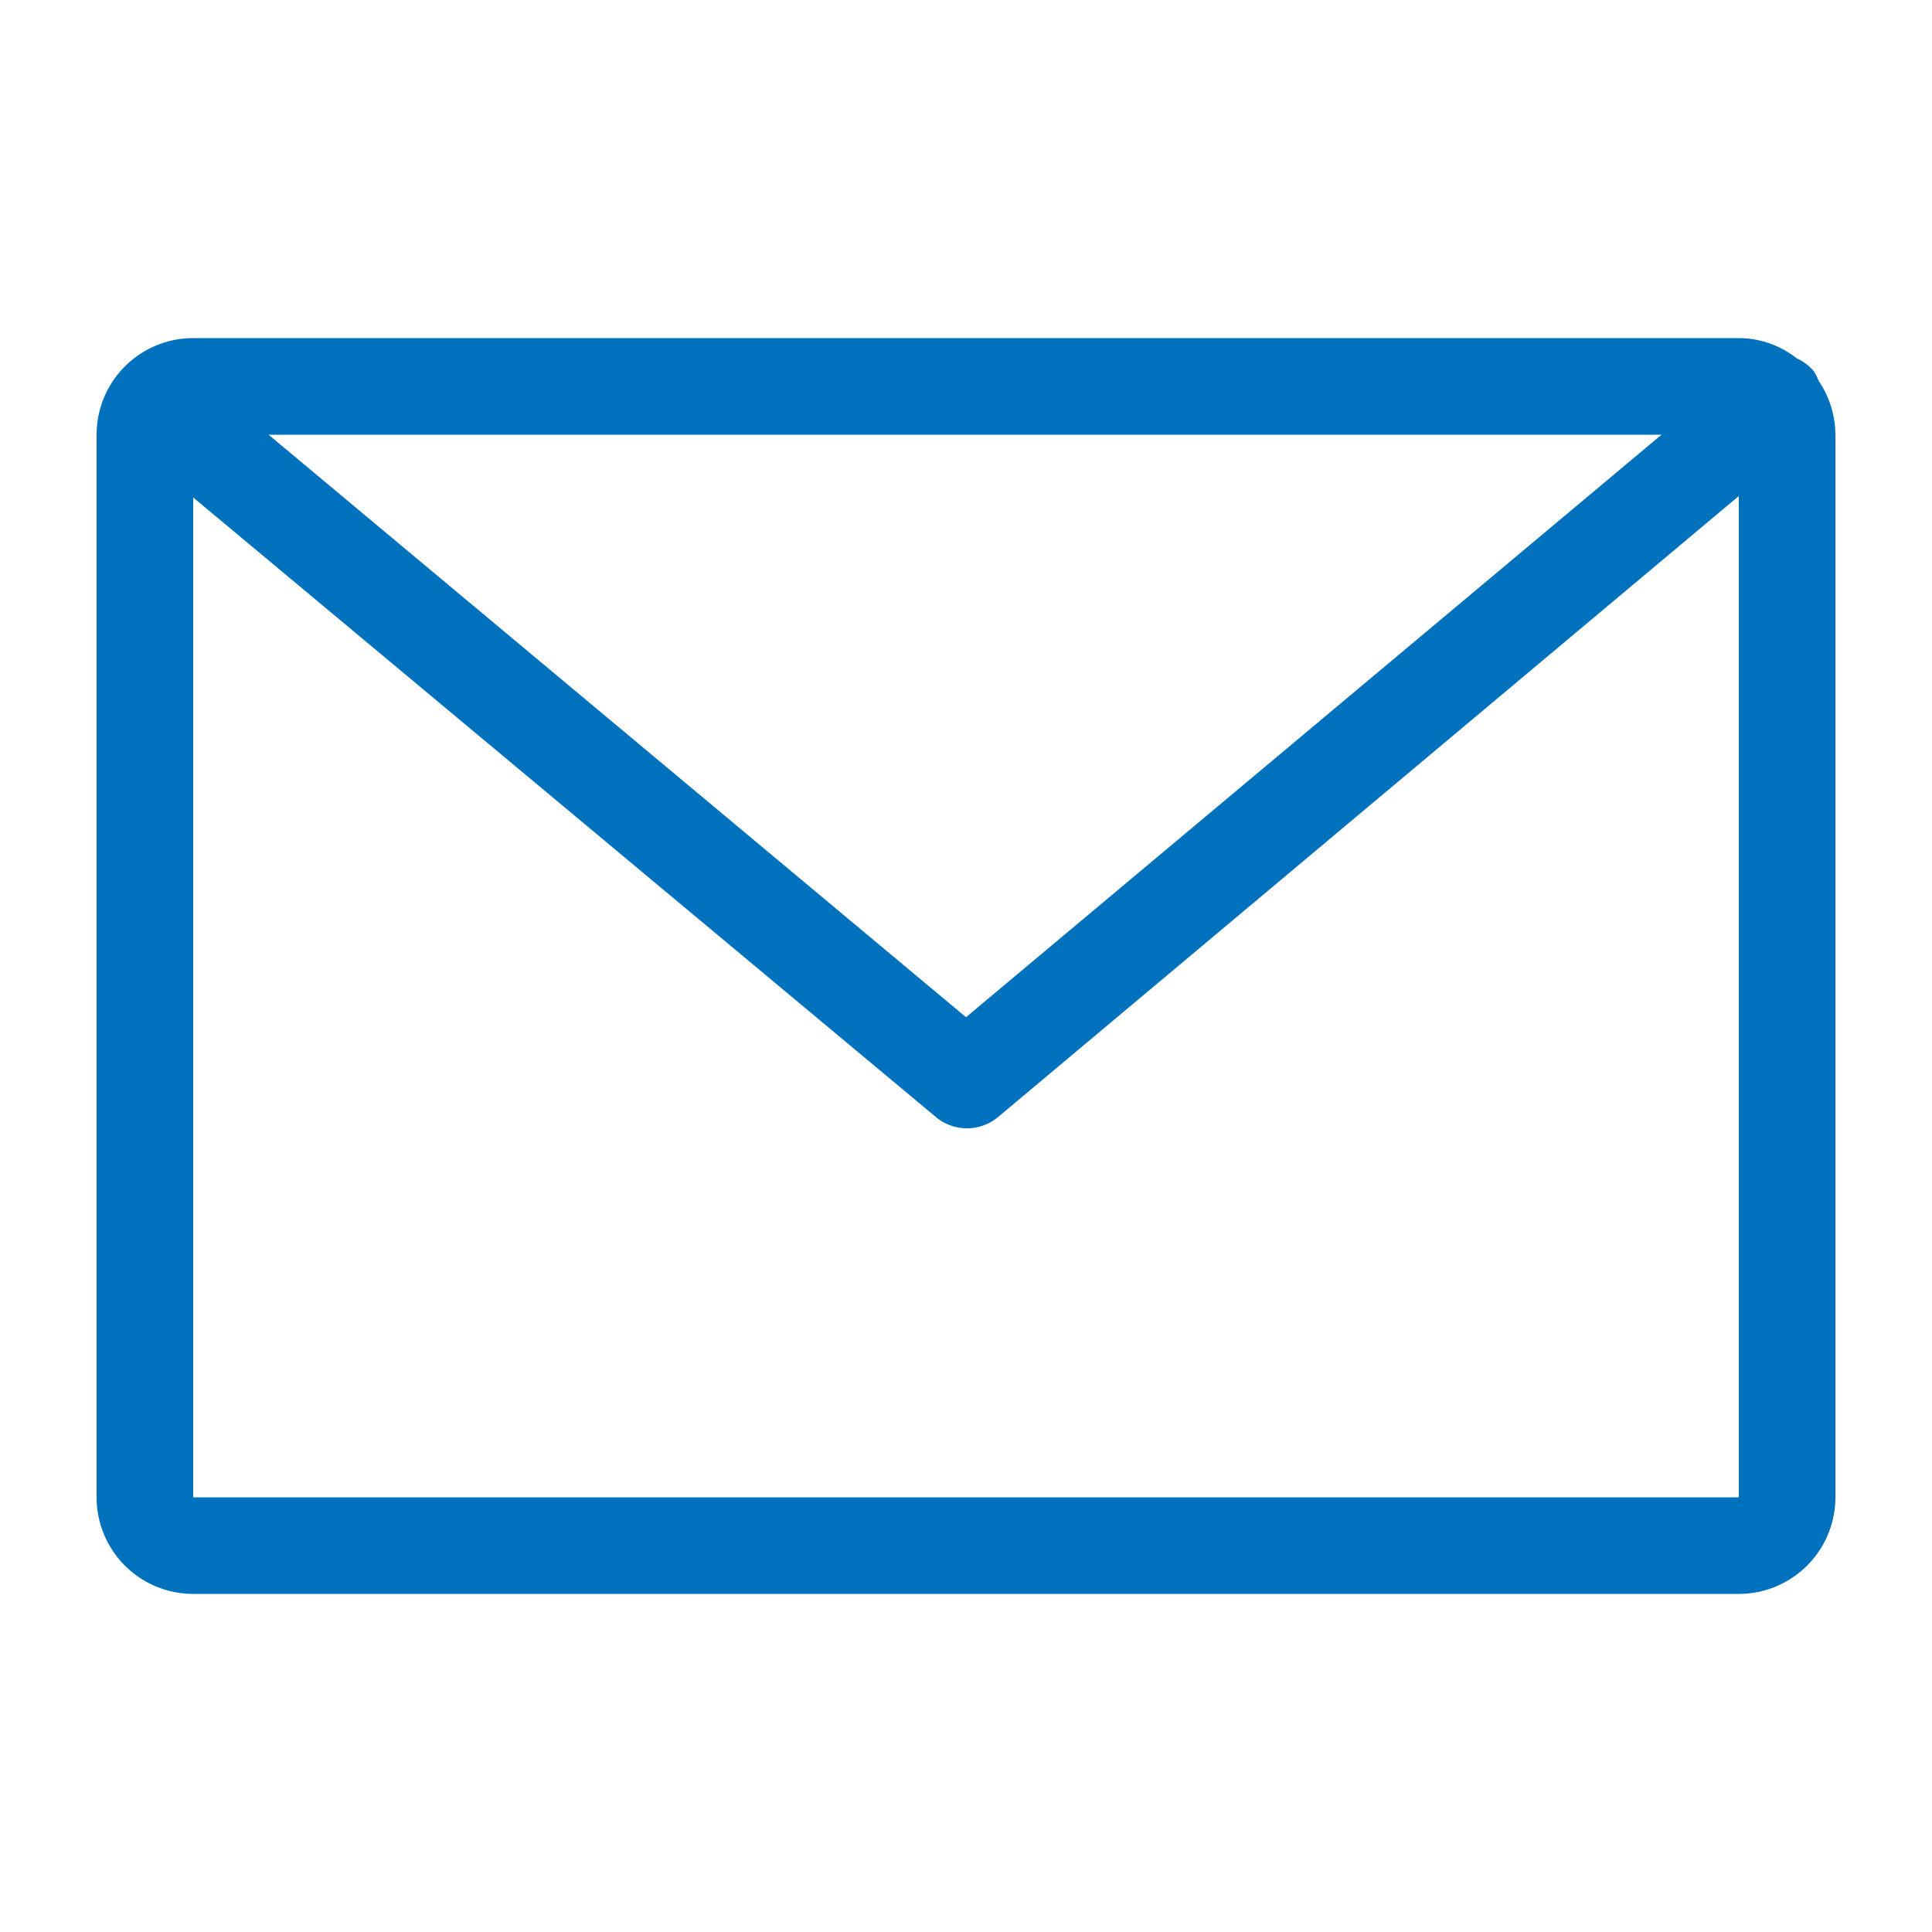 <svg xmlns="http://www.w3.org/2000/svg" viewBox="0 0 40 40" width="40" height="40" fill="#0071BC"><path d="M37.65,7.88a.84.84,0,0,0-.11-.21,1,1,0,0,0-.34-.25A1.94,1.94,0,0,0,36,7H4A2,2,0,0,0,2,9V31a2,2,0,0,0,2,2H36a2,2,0,0,0,2-2V9A2,2,0,0,0,37.65,7.88ZM34.4,9,20,21.06,5.56,9ZM4,31V10.3L19.38,23.13a1,1,0,0,0,.64.23,1,1,0,0,0,.64-.23L36,10.27V31Z"/></svg>